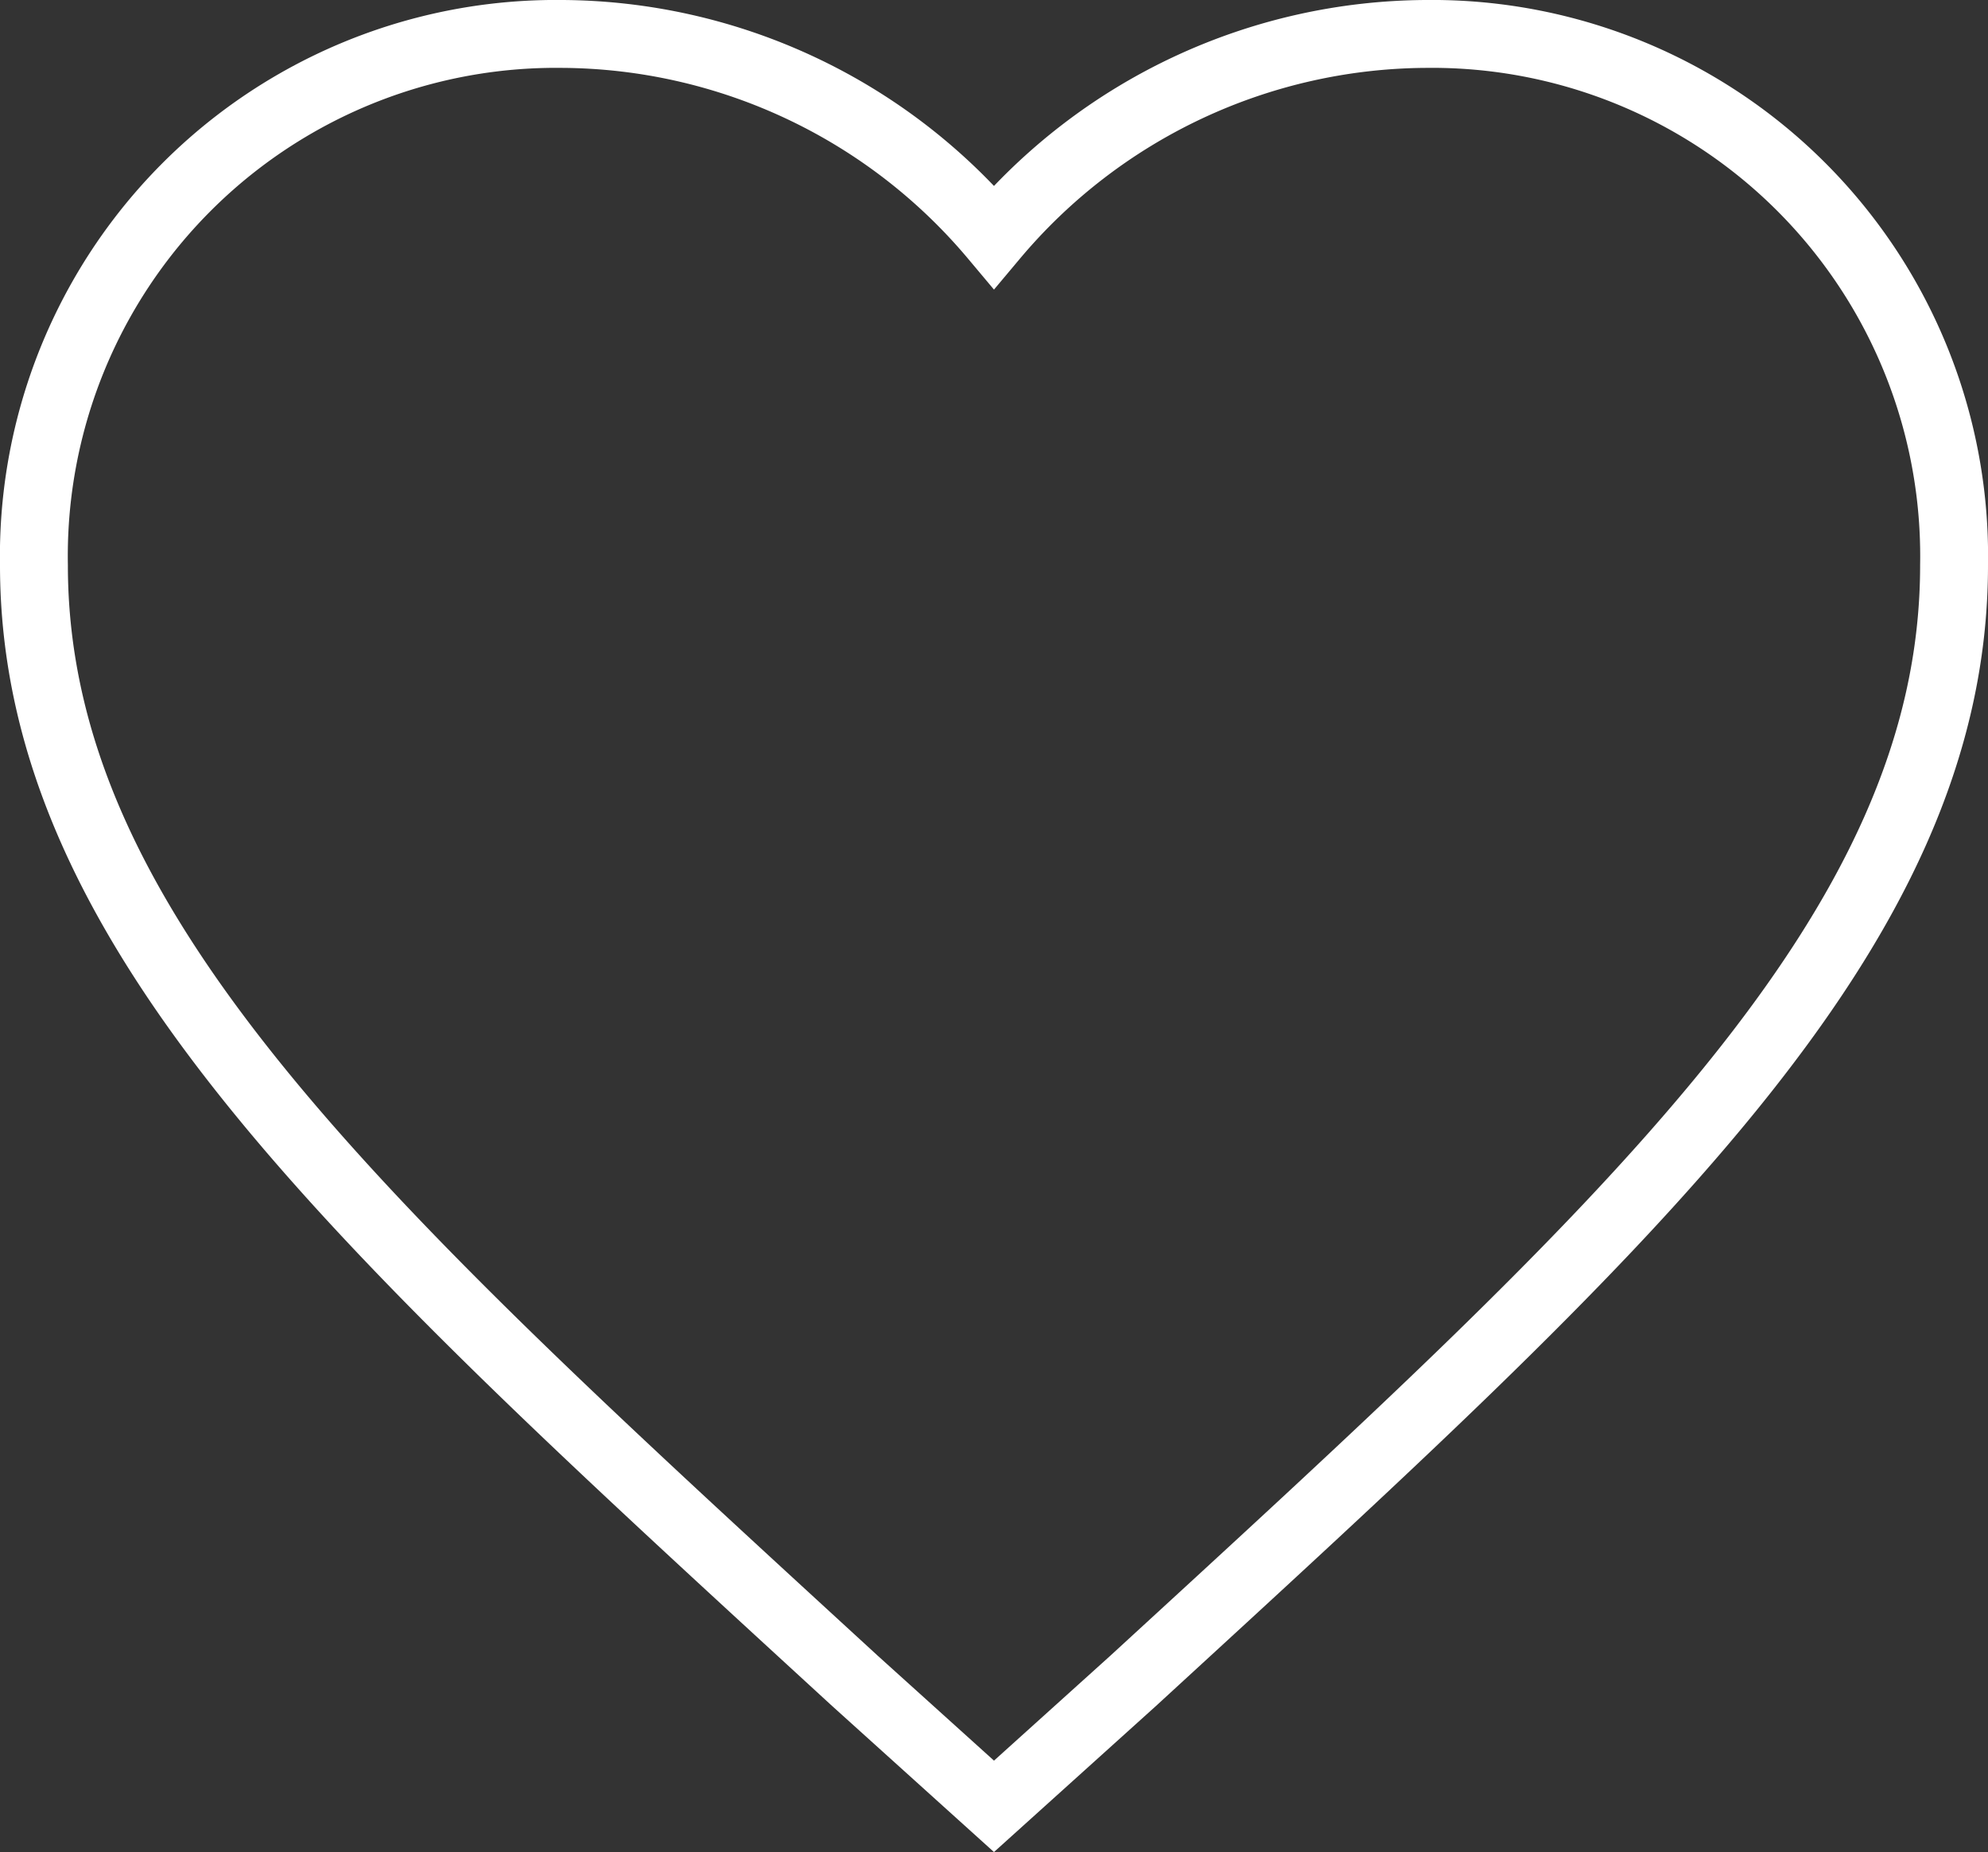<svg xmlns="http://www.w3.org/2000/svg" width="58.575" height="54.57" viewBox="0 0 58.575 54.57">
  <rect x="0" y="0" width="58.575" height="54.57" fill="#333333" stroke="none"/>
  <path id="Icon_ionic-md-heart" data-name="Icon ionic-md-heart" d="M31.662,56.723l-4.1-3.7C12.992,39.647,3.375,30.966,3.375,20.153A15.384,15.384,0,0,1,18.933,4.5a16.734,16.734,0,0,1,12.729,5.977A16.733,16.733,0,0,1,44.392,4.5,15.384,15.384,0,0,1,59.95,20.153c0,10.814-9.618,19.495-24.185,32.87Z" transform="translate(-2.375 -3.5)" fill="none" stroke="#fff" stroke-width="2"/>
</svg>
